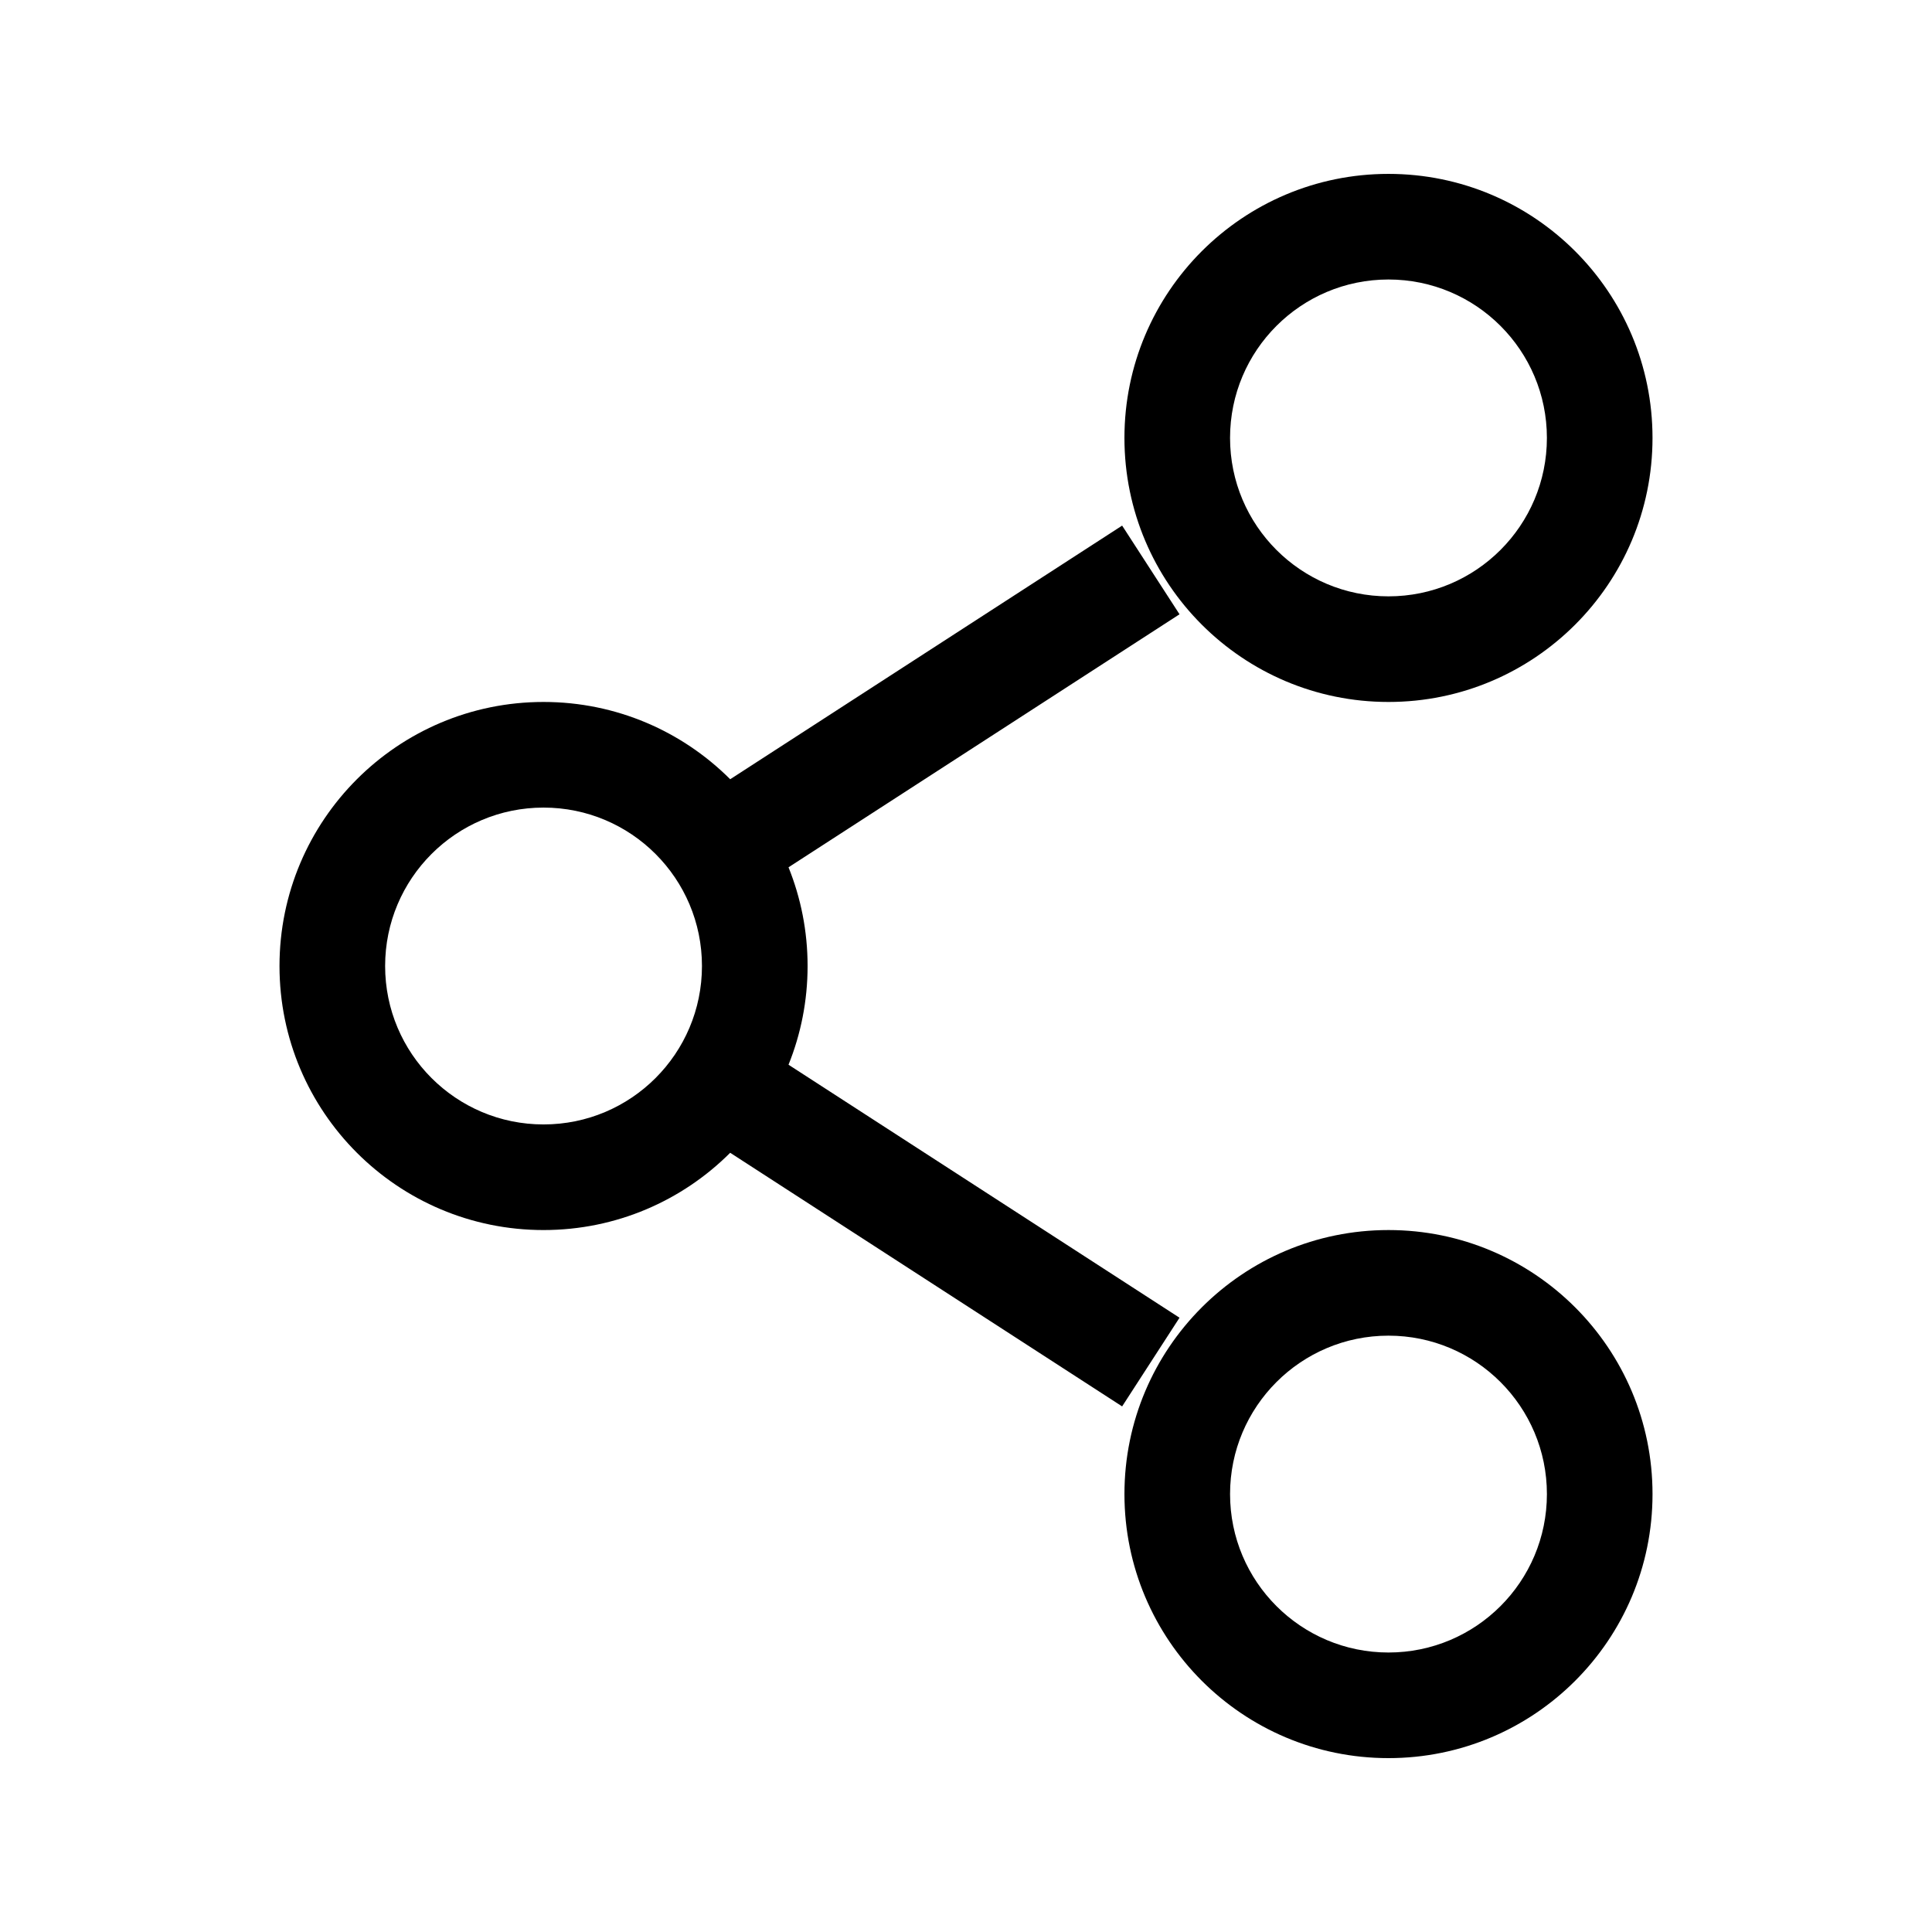 <?xml version="1.0" encoding="UTF-8"?>
<!-- Uploaded to: ICON Repo, www.svgrepo.com, Generator: ICON Repo Mixer Tools -->
<svg fill="#000000" width="800px" height="800px" version="1.1" viewBox="144 144 512 512" xmlns="http://www.w3.org/2000/svg">
 <path d="m511.96 218.07c-23.188 0-41.984 18.797-41.984 41.984s18.797 41.984 41.984 41.984 41.984-18.797 41.984-41.984-18.797-41.984-41.984-41.984zm-69.973 41.984c0-38.645 31.328-69.973 69.973-69.973s69.973 31.328 69.973 69.973-31.328 69.973-69.973 69.973-69.973-31.328-69.973-69.973zm-104.48 90.453 103.87-67.215 15.207 23.5-103.62 67.051c3.258 8.078 5.055 16.91 5.055 26.16 0 9.246-1.797 18.078-5.055 26.16l103.62 67.047-15.207 23.5-103.87-67.211c-12.664 12.652-30.148 20.477-49.465 20.477-38.645 0-69.973-31.328-69.973-69.973s31.328-69.977 69.973-69.977c19.316 0 36.801 7.824 49.465 20.48zm-91.445 49.496c0-23.188 18.797-41.984 41.98-41.984 23.191 0 41.984 18.797 41.984 41.984s-18.793 41.984-41.984 41.984c-23.184 0-41.98-18.797-41.98-41.984zm265.9 97.961c-23.188 0-41.984 18.797-41.984 41.984s18.797 41.984 41.984 41.984 41.984-18.797 41.984-41.984-18.797-41.984-41.984-41.984zm-69.973 41.984c0-38.645 31.328-69.973 69.973-69.973s69.973 31.328 69.973 69.973c0 38.645-31.328 69.973-69.973 69.973s-69.973-31.328-69.973-69.973z" fill-rule="evenodd"/>
</svg>